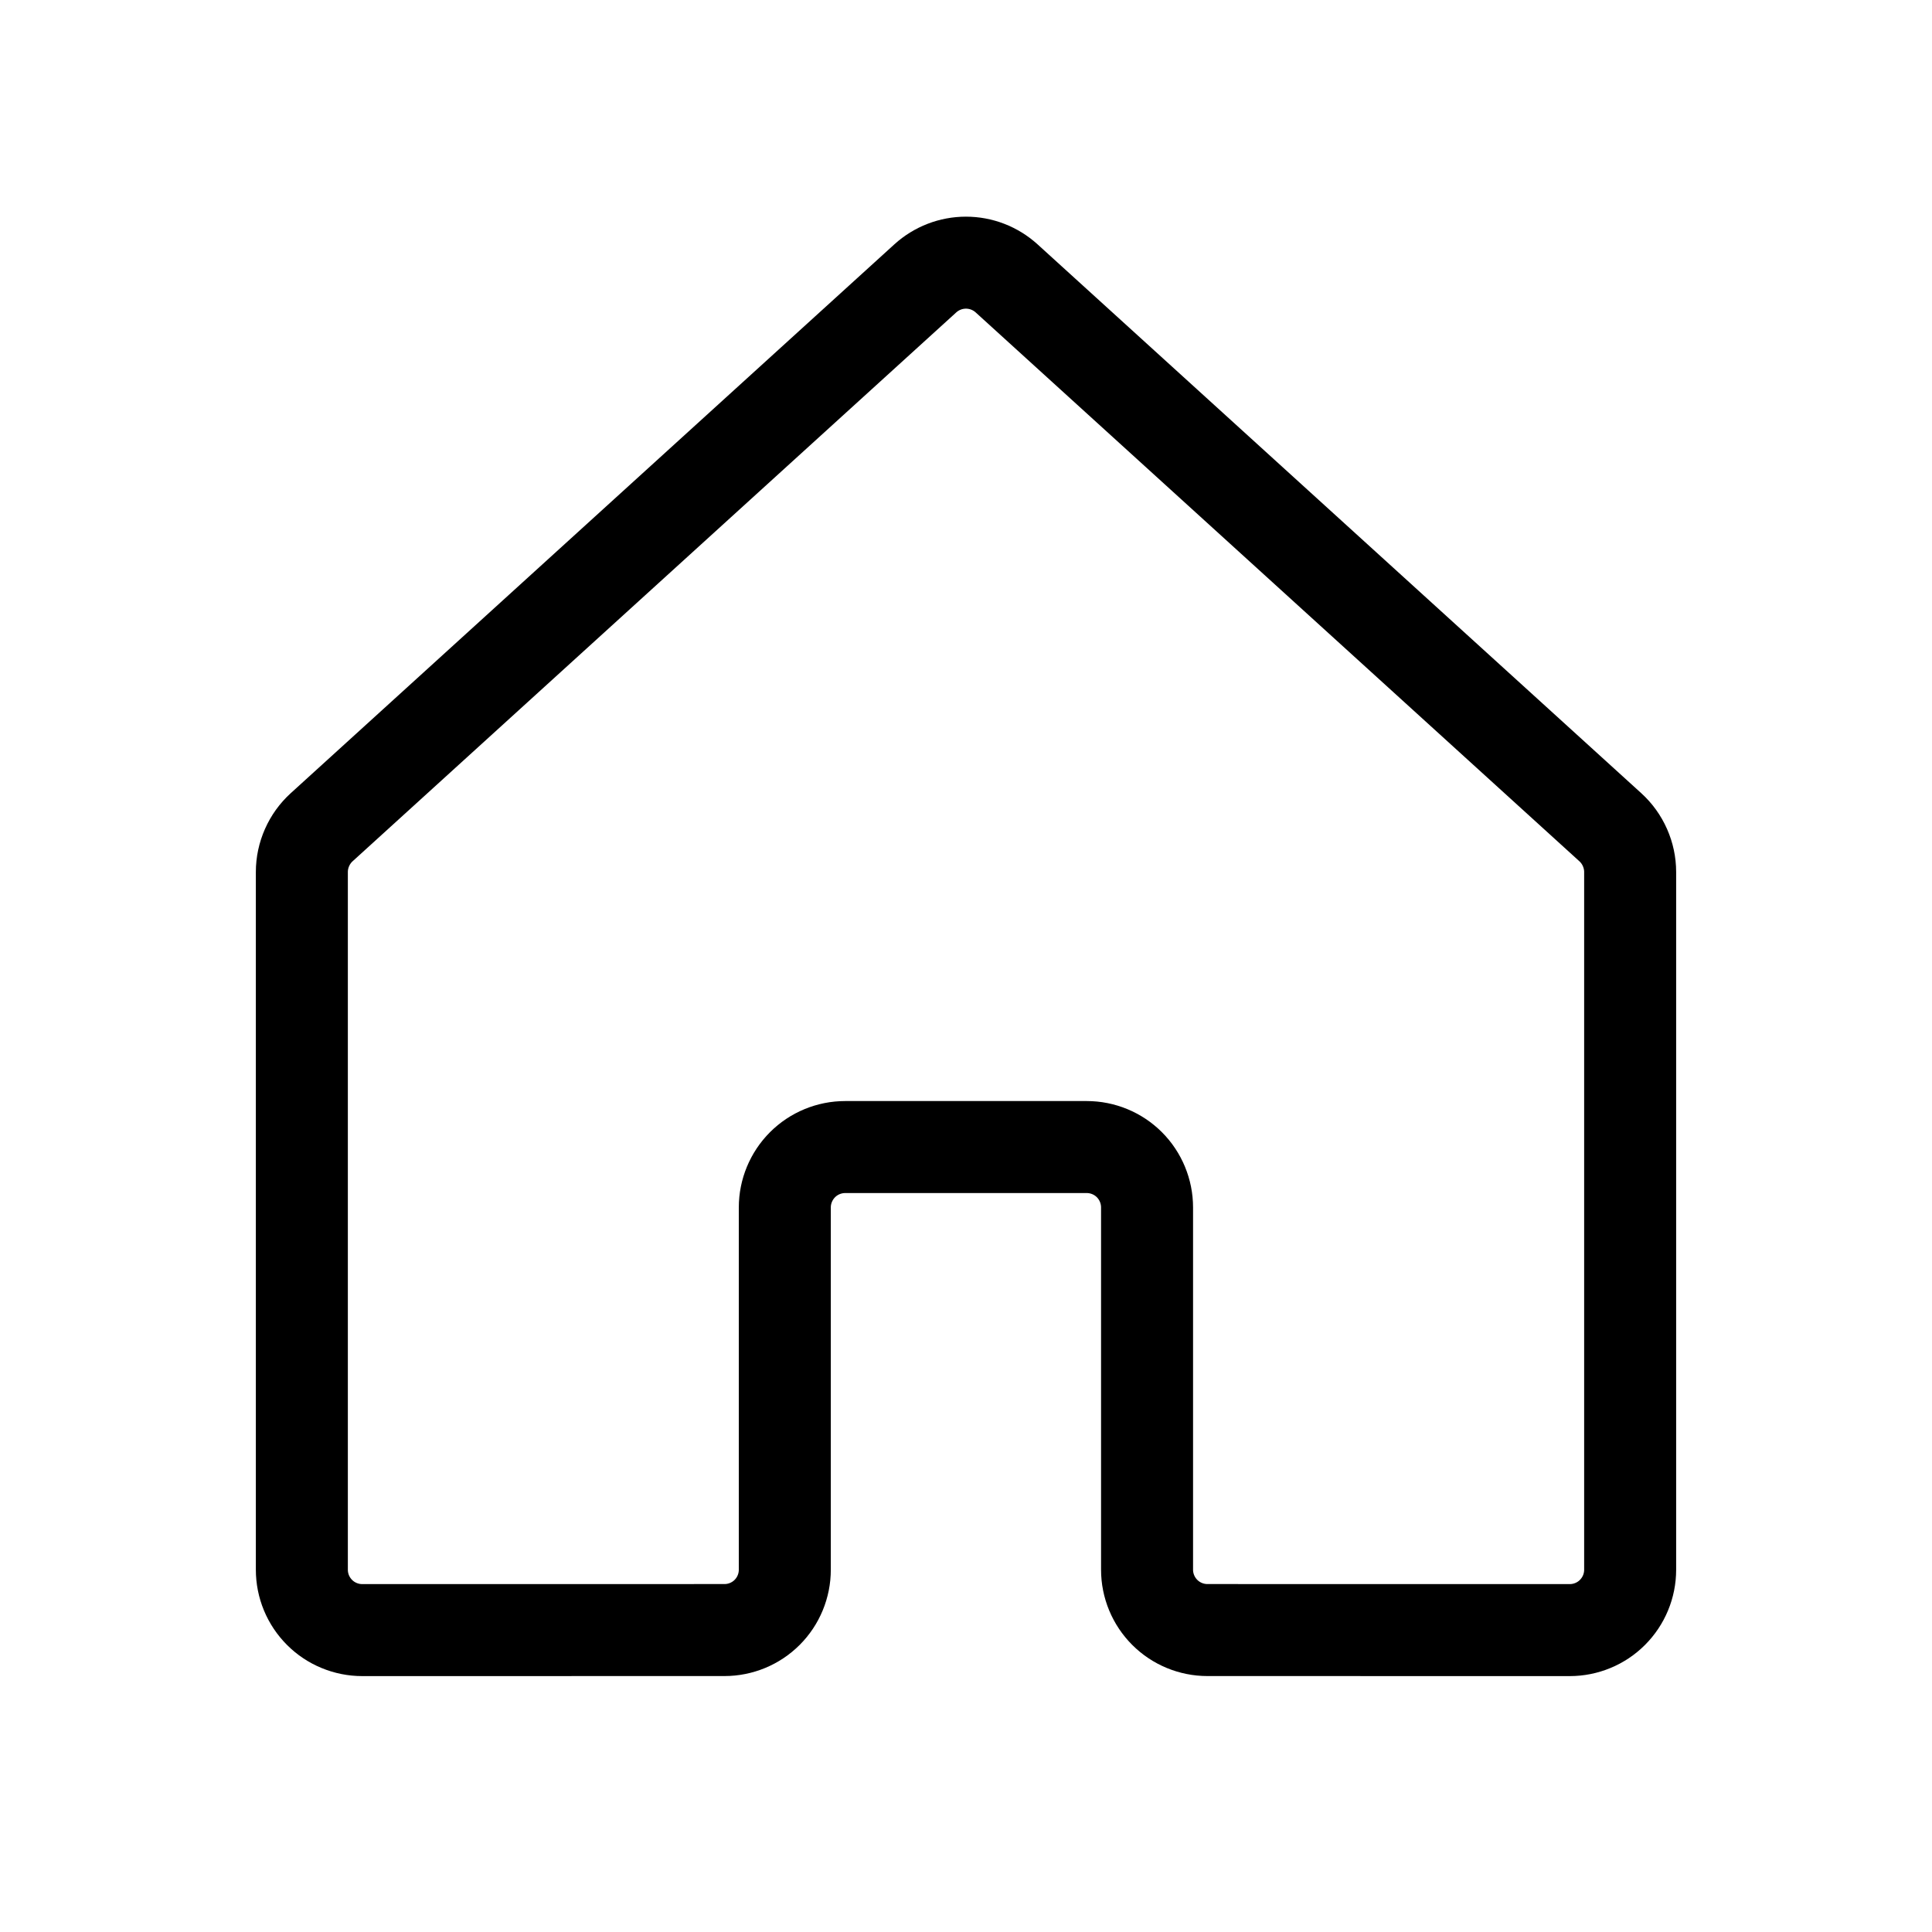 <svg width="42" height="42" viewBox="0 0 42 42" fill="none" xmlns="http://www.w3.org/2000/svg">
<g clip-path="url(#clip0_3720_291)">
<path d="M24.936 34.124V26.249C24.936 25.901 24.798 25.567 24.552 25.32C24.306 25.074 23.972 24.936 23.624 24.936H18.374C18.026 24.936 17.692 25.074 17.446 25.32C17.2 25.567 17.061 25.901 17.061 26.249V34.124C17.061 34.472 16.923 34.806 16.677 35.052C16.431 35.298 16.097 35.436 15.749 35.436L7.875 35.437C7.703 35.437 7.532 35.403 7.373 35.337C7.214 35.272 7.069 35.175 6.947 35.053C6.825 34.931 6.728 34.786 6.662 34.627C6.596 34.468 6.562 34.297 6.562 34.125V18.956C6.562 18.773 6.601 18.592 6.675 18.425C6.749 18.257 6.857 18.107 6.992 17.984L20.116 6.051C20.358 5.832 20.672 5.71 20.999 5.71C21.326 5.71 21.64 5.832 21.882 6.051L35.008 17.984C35.143 18.107 35.251 18.257 35.325 18.425C35.399 18.592 35.438 18.773 35.438 18.956V34.125C35.438 34.297 35.404 34.468 35.338 34.627C35.272 34.786 35.175 34.931 35.053 35.053C34.931 35.175 34.786 35.272 34.627 35.337C34.468 35.403 34.297 35.437 34.125 35.437L26.249 35.436C25.901 35.436 25.567 35.298 25.321 35.052C25.075 34.806 24.936 34.472 24.936 34.124Z" stroke="black" stroke-width="2" stroke-linecap="round" stroke-linejoin="round"/>
</g>
<defs>
<clipPath id="clip0_3720_291">
<rect width="42" height="42" fill="white"/>
</clipPath>
</defs>
</svg>
